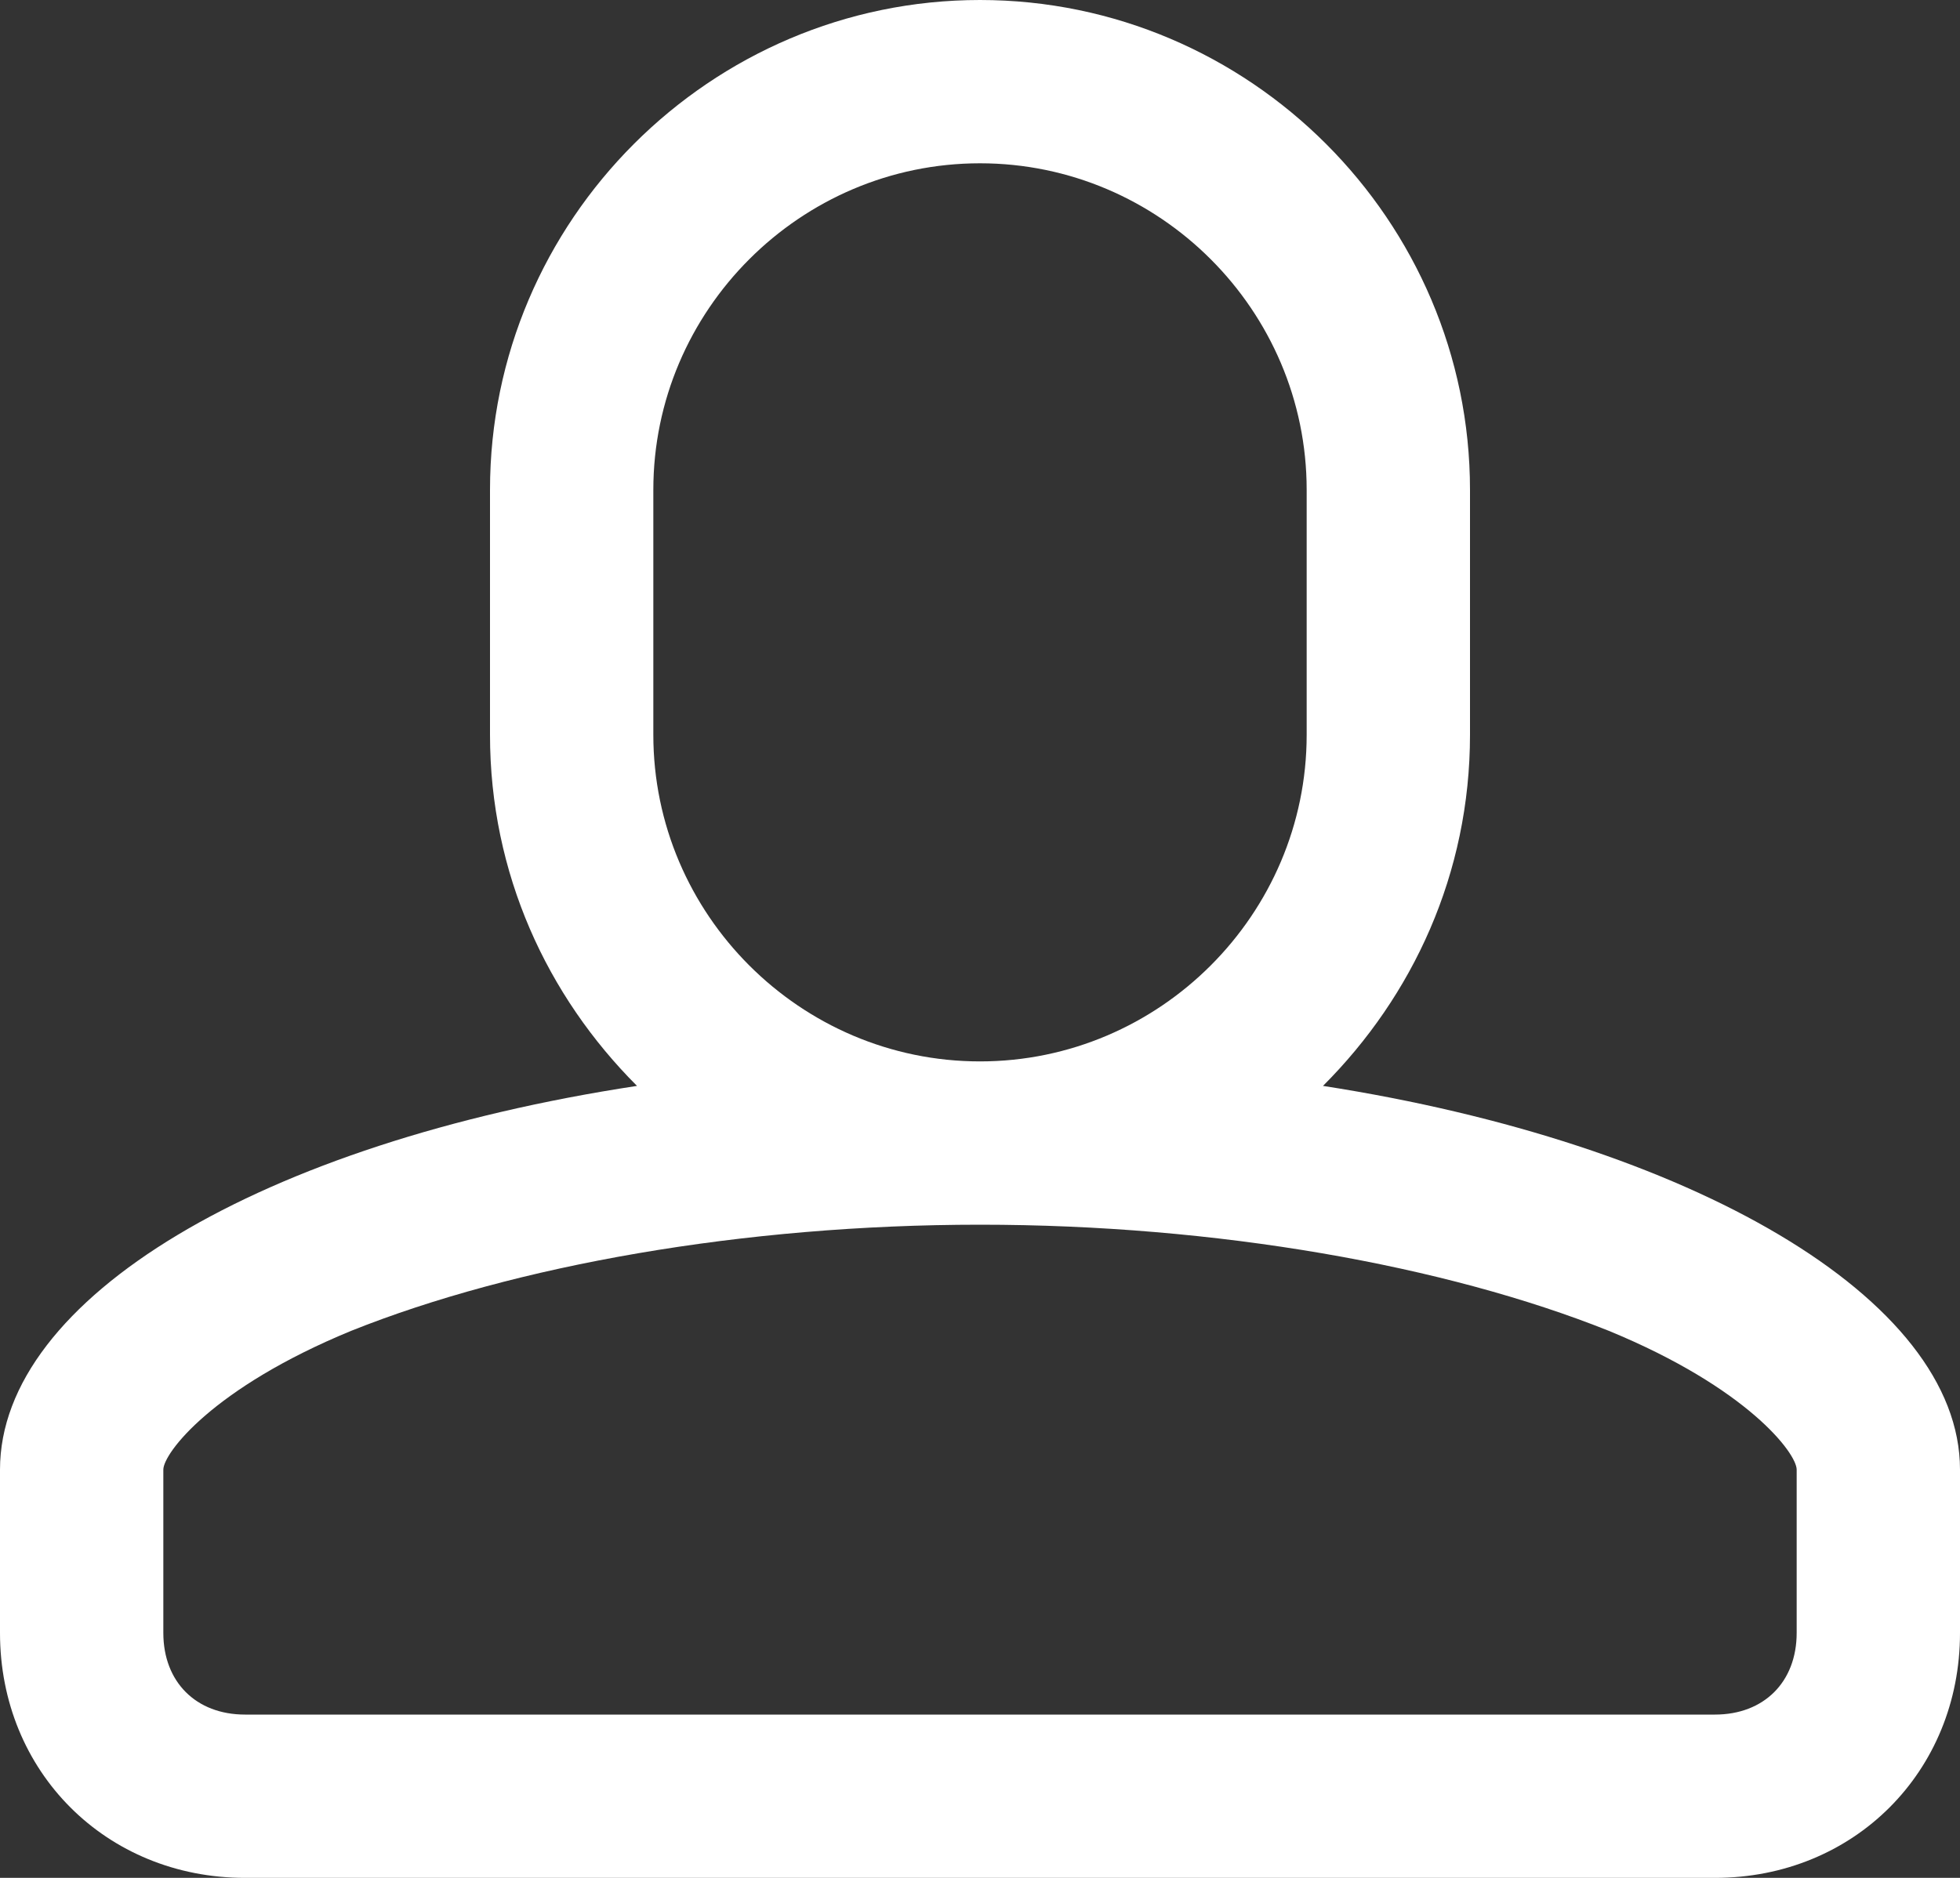 <?xml version="1.0" encoding="UTF-8"?>
<svg width="24px" height="23px" viewBox="0 0 24 23" version="1.1" xmlns="http://www.w3.org/2000/svg" xmlns:xlink="http://www.w3.org/1999/xlink">
    <rect x="0" y="0" width="24" height="23" fill="#333333" stroke="none"/>
    <!-- Generator: sketchtool 48.2 (47327) - http://www.bohemiancoding.com/sketch -->
    <title>254FFAD6-D3D5-458C-B713-87D5CF5DE4FD</title>
    <desc>Created with sketchtool.</desc>
    <defs></defs>
    <g id="Главная" stroke="none" stroke-width="1" fill="none" fill-rule="evenodd" transform="translate(-103, -1748)">
        <g id="3-блок" transform="translate(0, 1573)" fill="#FFFFFF" fill-rule="nonzero">
            <g id="процесс" transform="translate(85, 0)">
                <g id="Group-22" transform="translate(0, 76)">
                    <g id="Group-13" transform="translate(0, 80)">
                        <g id="Group-6">
                            <path d="M34.2,32.3 C35.3,31.2 36,29.7 36,28 L36,25 C36,21.7 33.3,19 30,19 C26.7,19 24,21.7 24,25 L24,28 C24,29.7 24.7,31.2 25.8,32.3 C21.2,33 18,34.9 18,37 L18,39 C18,40.7 19.3,42 21,42 L39,42 C40.7,42 42,40.7 42,39 L42,37 C42,34.9 38.7,33 34.2,32.3 Z M26,28 L26,25 C26,22.8 27.8,21 30,21 C32.2,21 34,22.8 34,25 L34,28 C34,30.2 32.2,32 30,32 C27.8,32 26,30.2 26,28 Z M40,39 C40,39.6 39.6,40 39,40 L21,40 C20.4,40 20,39.6 20,39 L20,37 C20,36.8 20.6,36 22.3,35.3 C24.3,34.5 27.1,34 30,34 C32.9,34 35.7,34.5 37.7,35.3 C39.4,36 40,36.8 40,37 L40,39 Z" id="Shape"></path>
                        </g>
                    </g>
                </g>
            </g>
        </g>
    </g>
</svg>